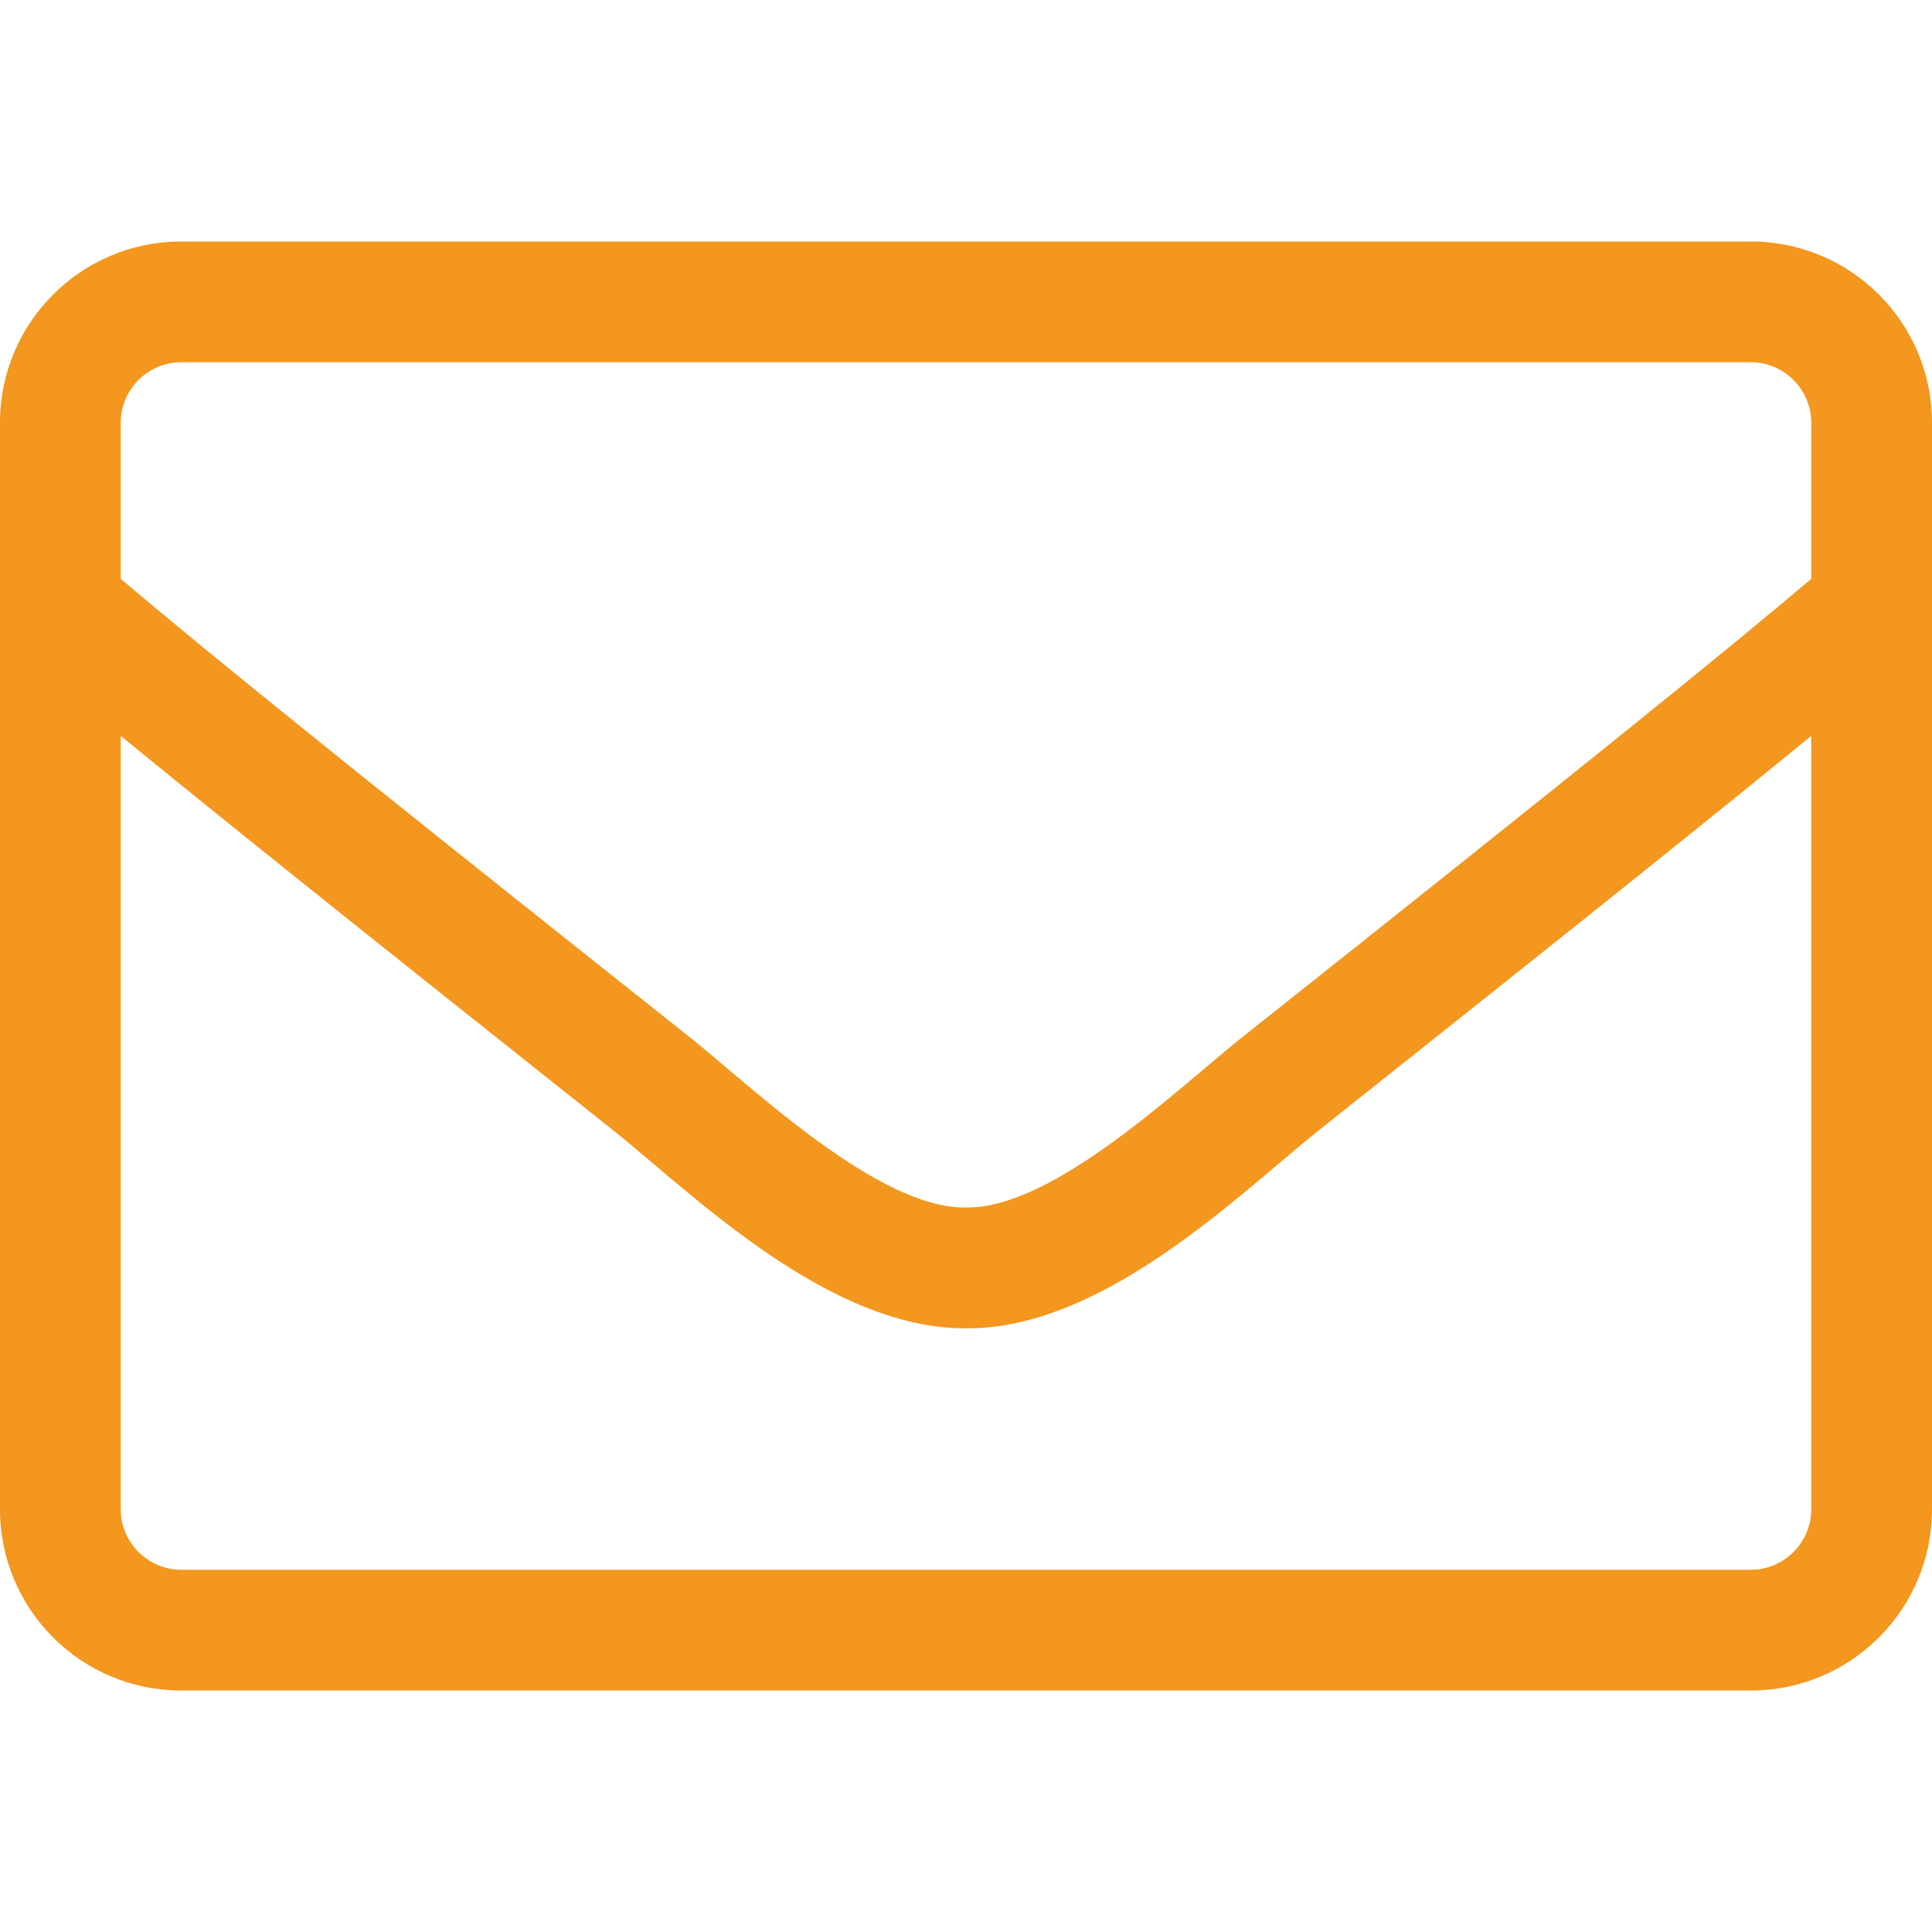 <svg fill="none" height="24" viewBox="0 0 24 24" width="24" xmlns="http://www.w3.org/2000/svg"><path d="m21.75 3h-19.5c-1.242 0-2.25 1.008-2.25 2.25v13.5c0 1.242 1.008 2.25 2.25 2.25h19.5c1.242 0 2.25-1.008 2.25-2.25v-13.5c0-1.242-1.008-2.25-2.25-2.25zm-19.5 1.5h19.5c.412 0 .75.338.75.75v1.941c-1.027.867-2.494 2.063-7.059 5.686-.792.628-2.353 2.142-3.441 2.123-1.087.019-2.653-1.495-3.441-2.123-4.566-3.623-6.033-4.819-7.059-5.686v-1.941c0-.412.338-.75.75-.75zm19.5 15h-19.5c-.412 0-.75-.338-.75-.75v-9.609c1.069.877 2.756 2.231 6.127 4.908.961.769 2.658 2.461 4.373 2.452 1.706.014 3.389-1.664 4.373-2.452 3.37-2.676 5.058-4.031 6.127-4.908v9.609c0 .412-.338.75-.75.75z" fill="#f3971f"/></svg>